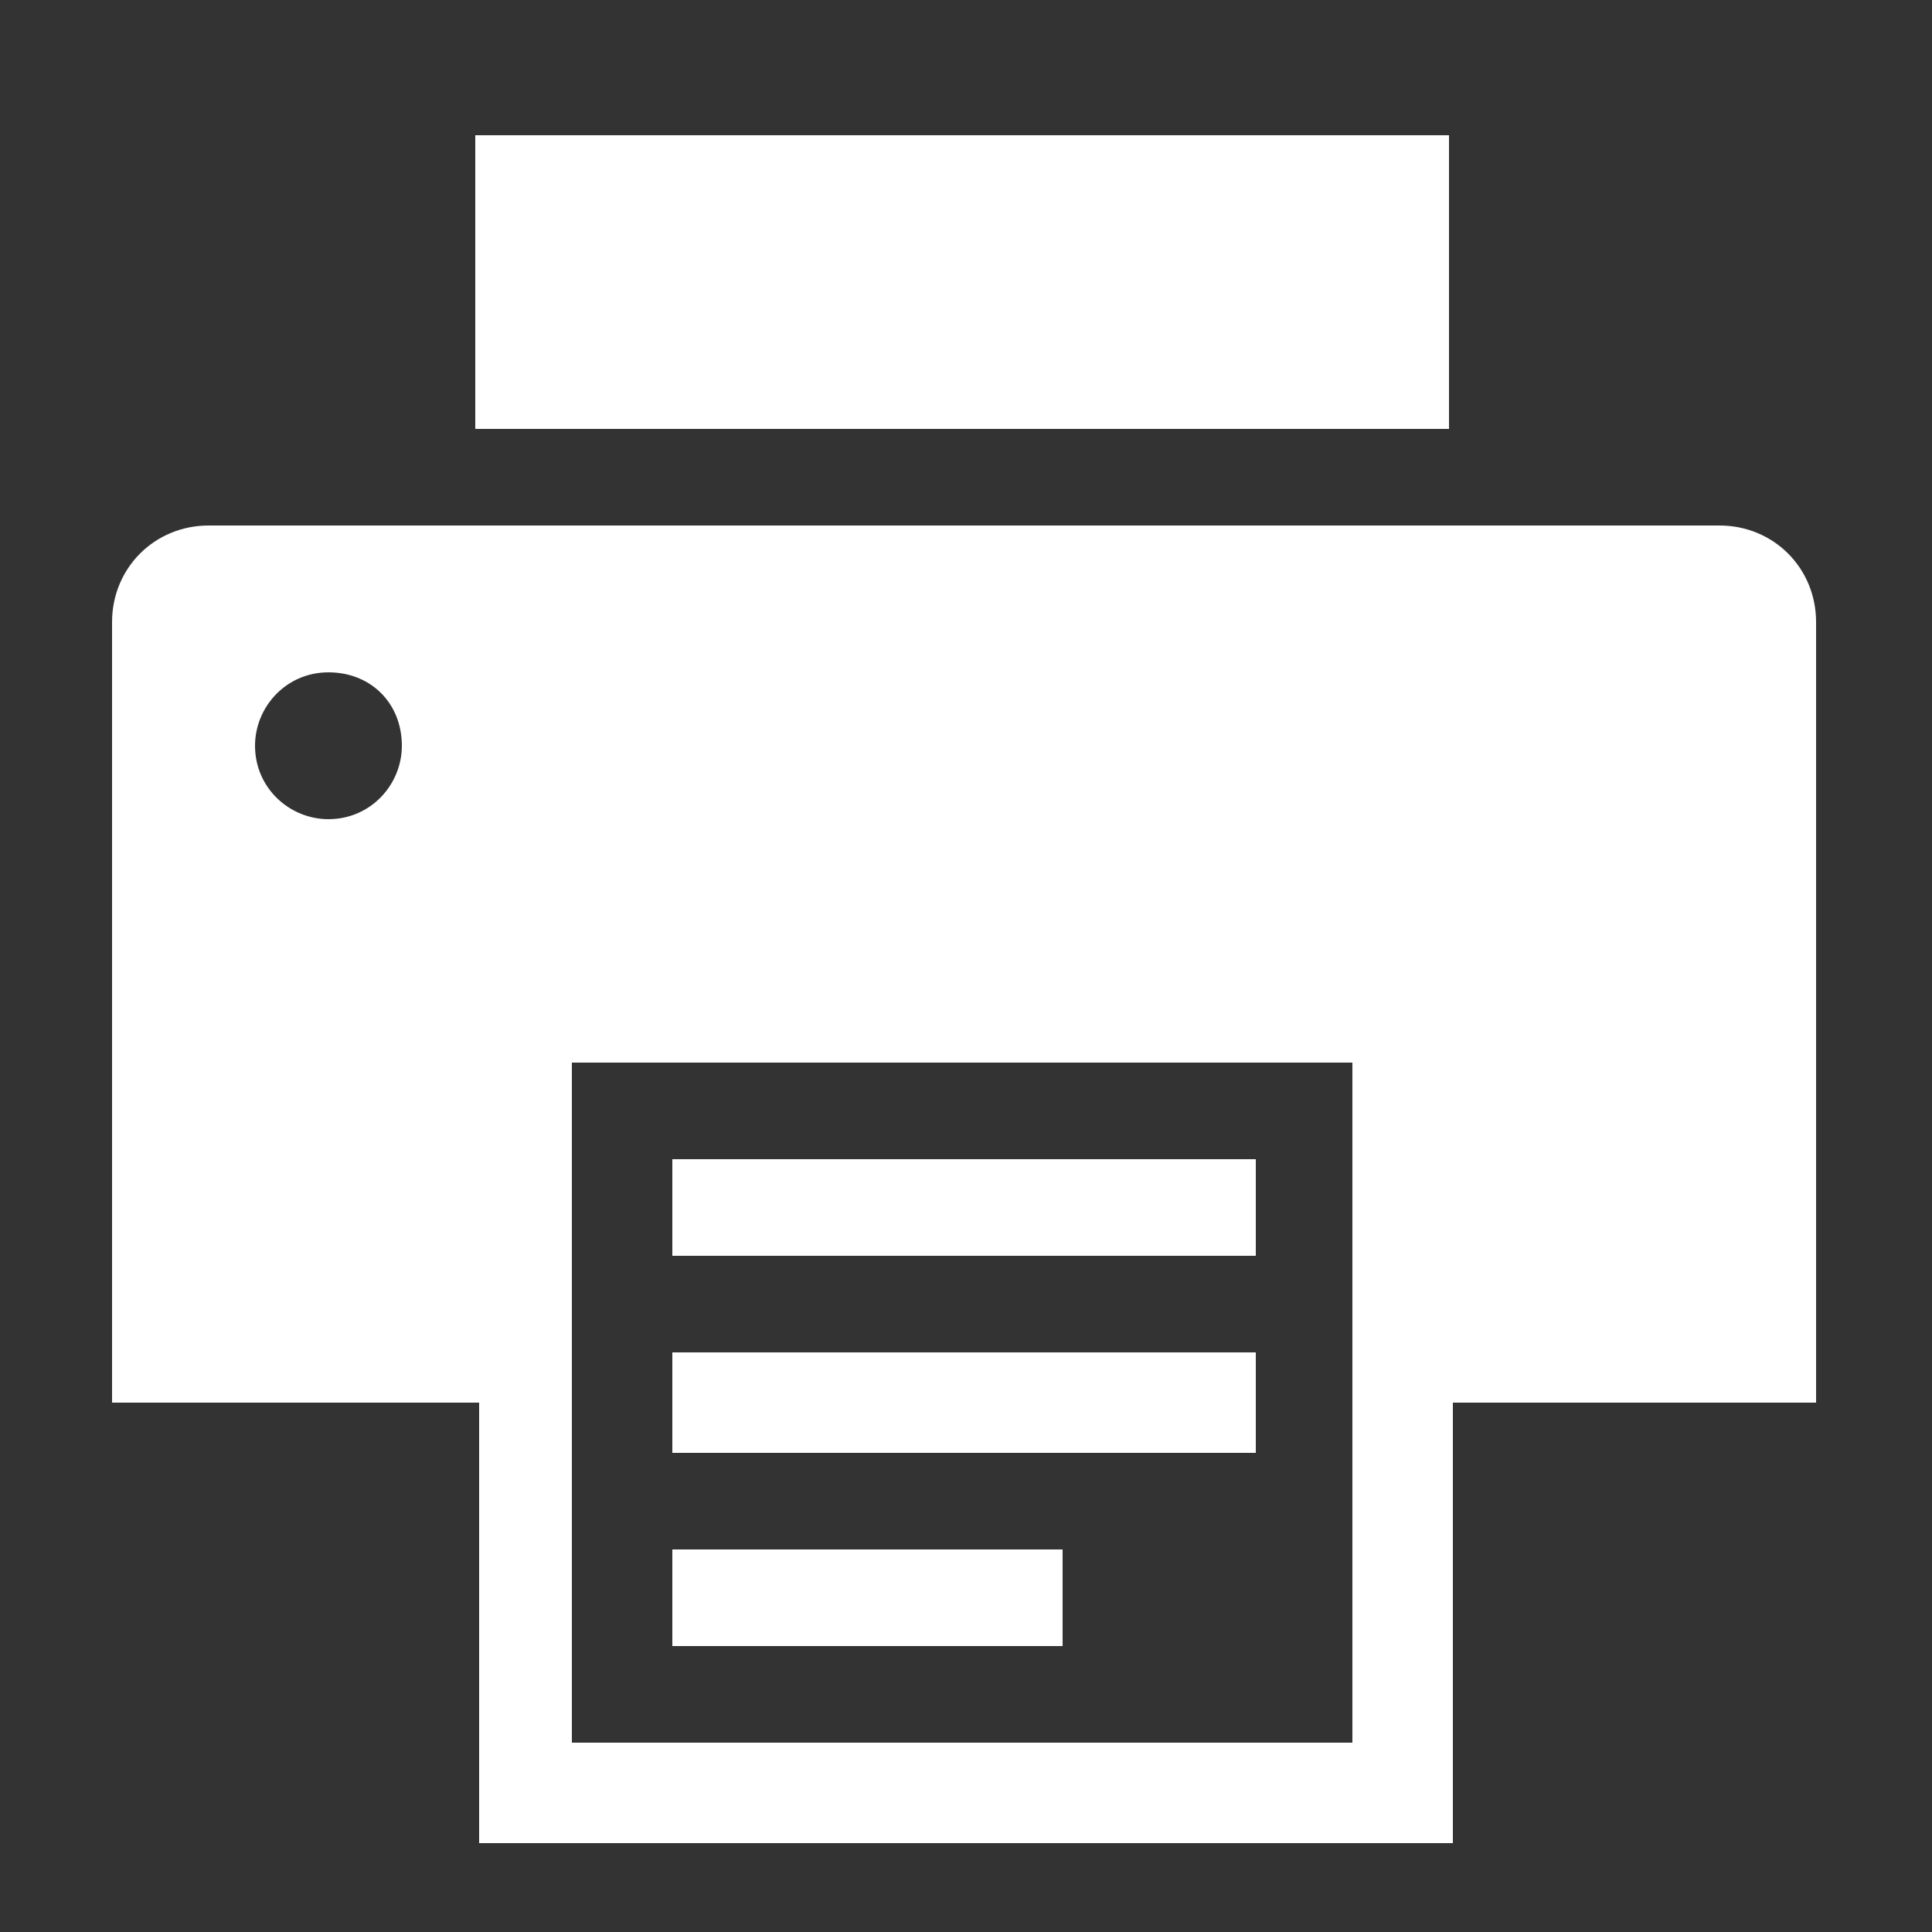 <?xml version="1.0" encoding="utf-8"?>
<!-- Generator: Adobe Illustrator 23.0.3, SVG Export Plug-In . SVG Version: 6.00 Build 0)  -->
<svg version="1.1" id="レイヤー_1" xmlns="http://www.w3.org/2000/svg" xmlns:xlink="http://www.w3.org/1999/xlink" x="0px"
	 y="0px" viewBox="0 0 50 50" style="enable-background:new 0 0 50 50;" xml:space="preserve">
<rect x="0" y="0" width="50" height="50" fill="#333333" stroke="none"/>
<style type="text/css">
	.st0{fill:#FFFFFF;}
</style>
<g>
	<rect x="12.3" y="3.5" class="st0" width="25.2" height="7.6"/>
	<g>
		<rect x="17.4" y="30" class="st0" width="15.1" height="2.5"/>
		<polygon class="st0" points="32.5,30 17.4,30 17.4,32.5 32.5,32.5 32.5,30 		"/>
	</g>
	<g>
		<rect x="17.4" y="35" class="st0" width="15.1" height="2.5"/>
		<polygon class="st0" points="32.5,35 17.4,35 17.4,37.6 32.5,37.6 32.5,35 		"/>
	</g>
	<g>
		<rect x="17.4" y="40.1" class="st0" width="10.1" height="2.5"/>
		<polygon class="st0" points="27.4,40.1 17.4,40.1 17.4,42.6 27.4,42.6 27.4,40.1 		"/>
	</g>
	<path class="st0" d="M44.5,13.6H5.4c-1.4,0-2.5,1.1-2.5,2.5v20.2h9.5v11.4h25.2V36.3H47V16.1C47,14.7,45.9,13.6,44.5,13.6z
		 M8.5,21.2c-1,0-1.9-0.8-1.9-1.9c0-1,0.8-1.9,1.9-1.9s1.9,0.8,1.9,1.9C10.4,20.3,9.6,21.2,8.5,21.2z M35,36.3v8.8H14.8v-8.8v-8.8
		H35V36.3z"/>
</g>
</svg>
